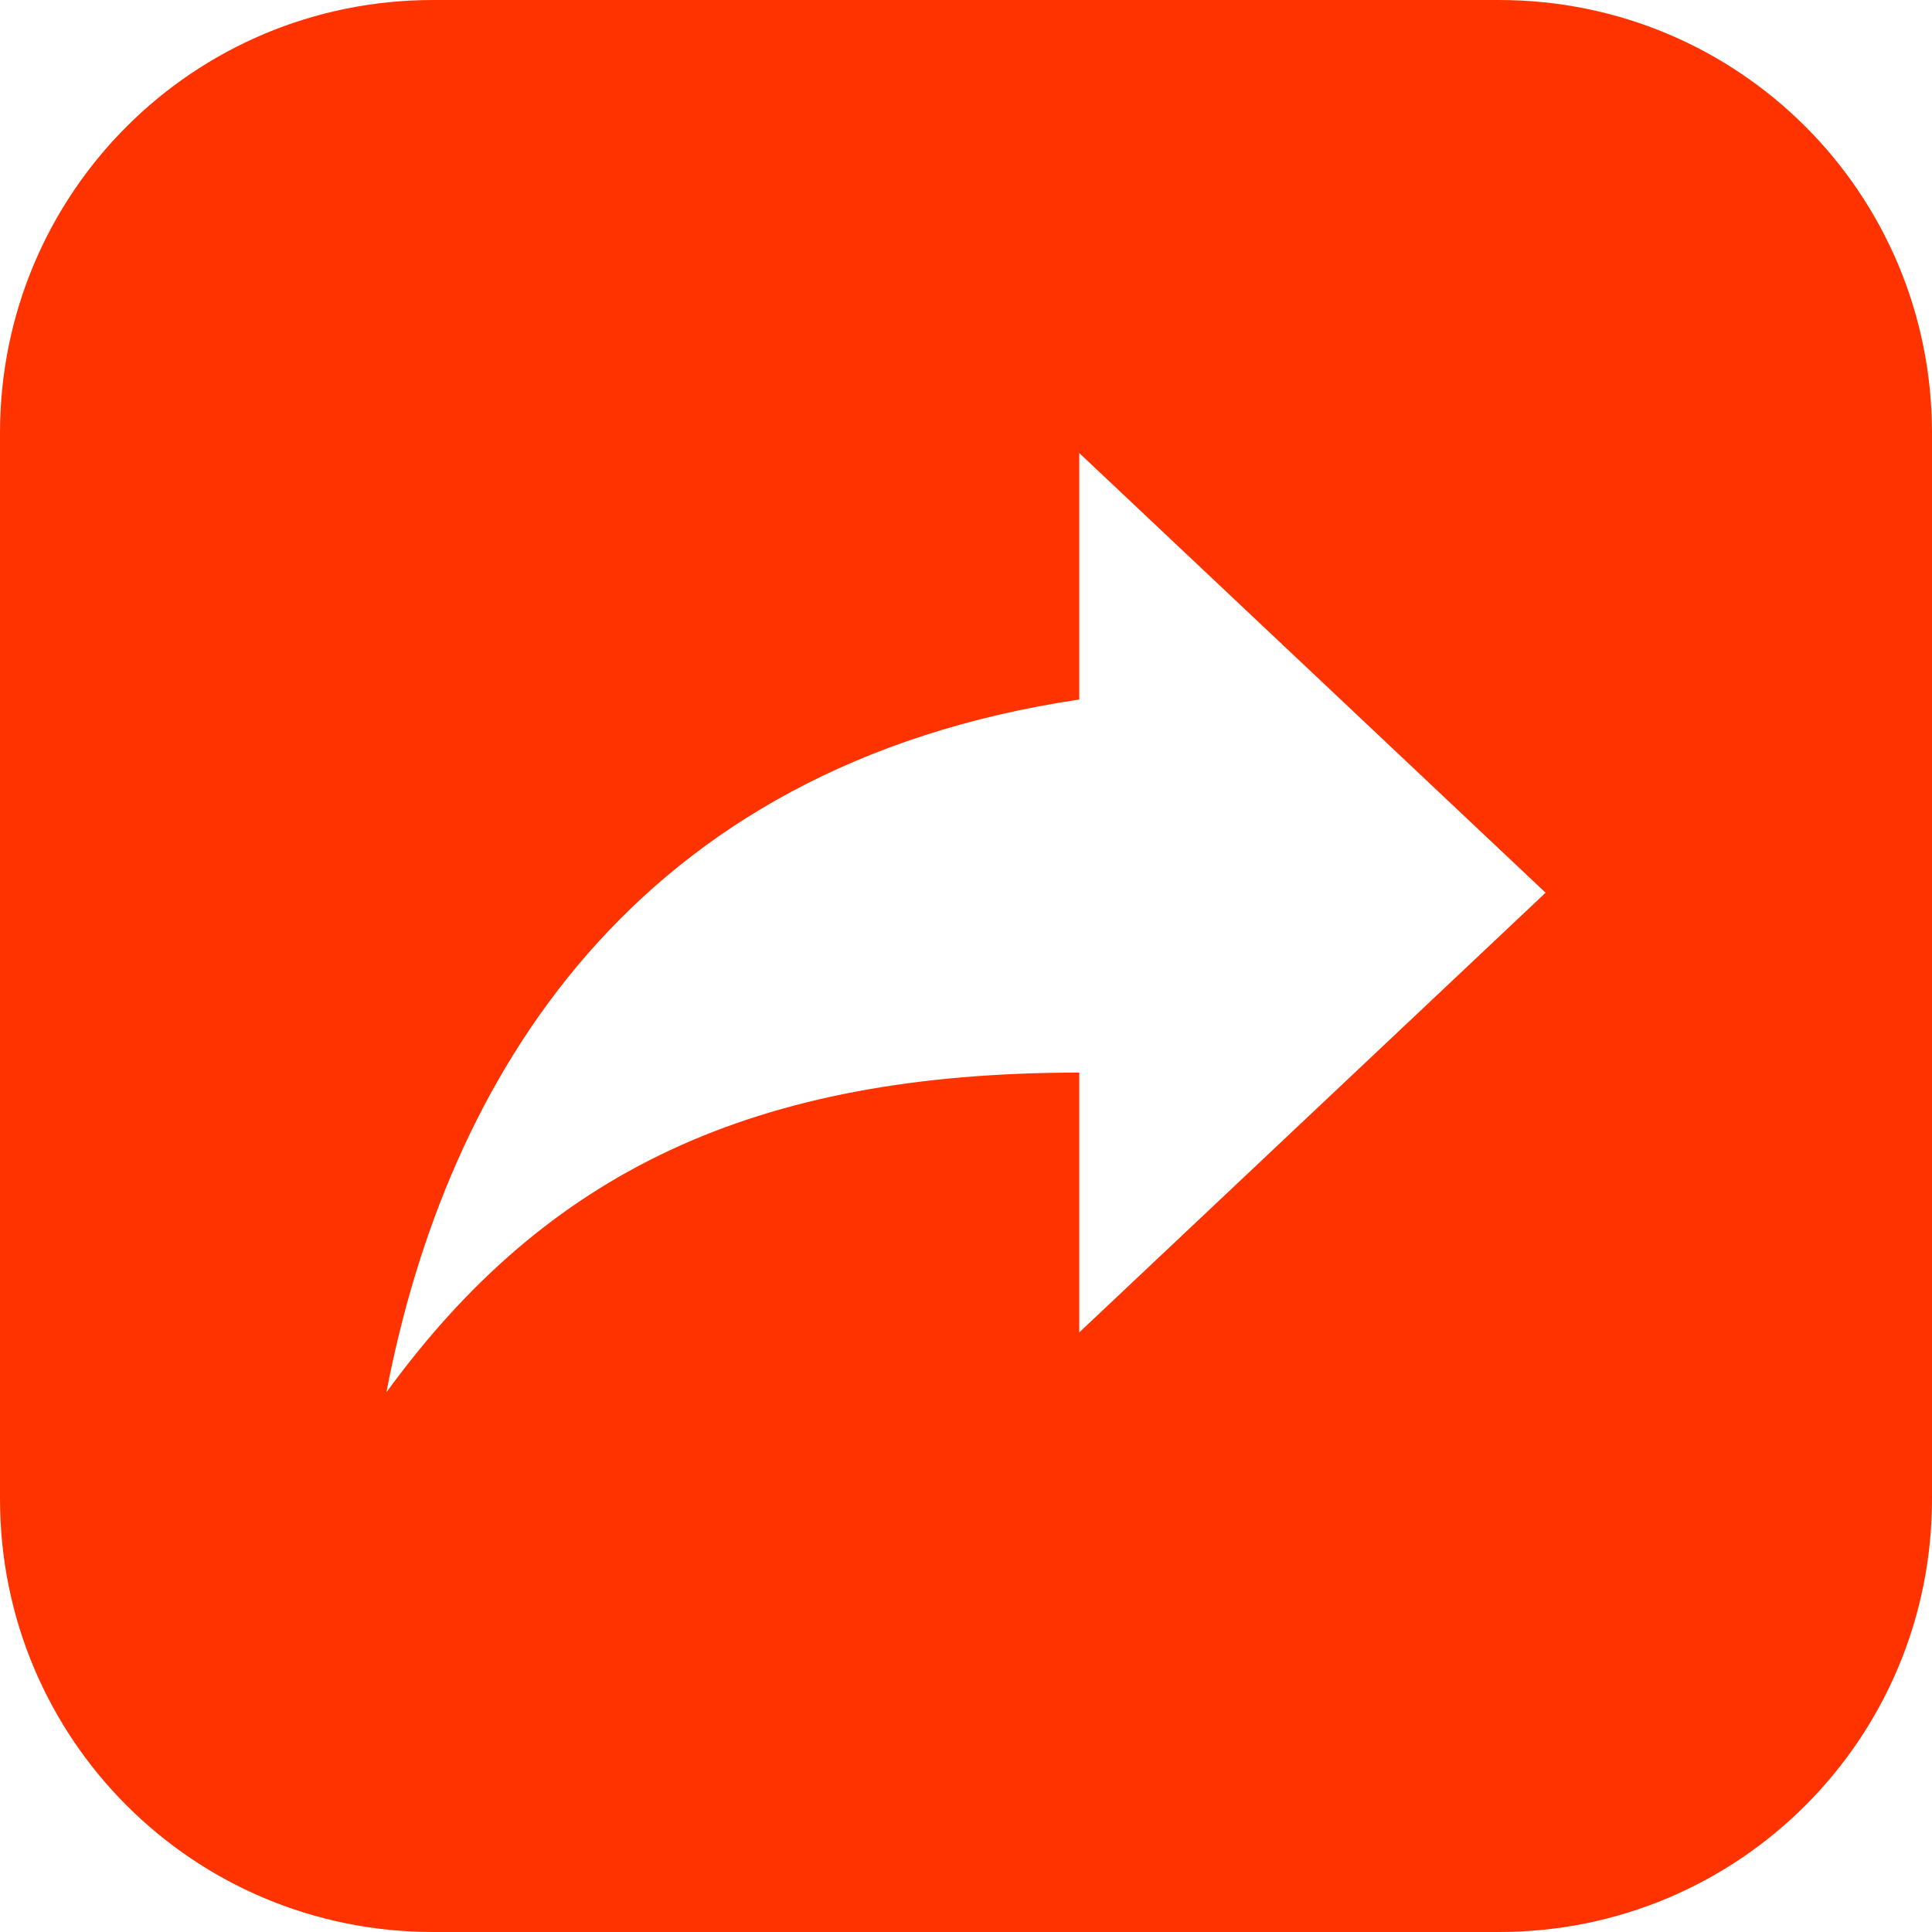 <?xml version="1.0" encoding="utf-8"?>
<!-- Generator: Adobe Illustrator 20.1.0, SVG Export Plug-In . SVG Version: 6.00 Build 0)  -->
<svg version="1.1" id="Layer_1" xmlns="http://www.w3.org/2000/svg" xmlns:xlink="http://www.w3.org/1999/xlink" x="0px" y="0px"
	 width="29px" height="29px" viewBox="0 0 29 29" style="enable-background:new 0 0 29 29;" xml:space="preserve">
<style type="text/css">
	.st0{fill:#FF3300;}
</style>
<path class="st0" d="M22.5,0h-16C2.9,0,0,2.9,0,6.5v16C0,26.1,2.9,29,6.5,29h16c3.6,0,6.5-2.9,6.5-6.5v-16C29,2.9,26.1,0,22.5,0z
	 M16.2,20v-3.9c-4.9,0-8,1.5-10.4,4.8c0.9-4.7,3.7-9.4,10.4-10.4V6.8l7,6.6L16.2,20z"/>
</svg>
